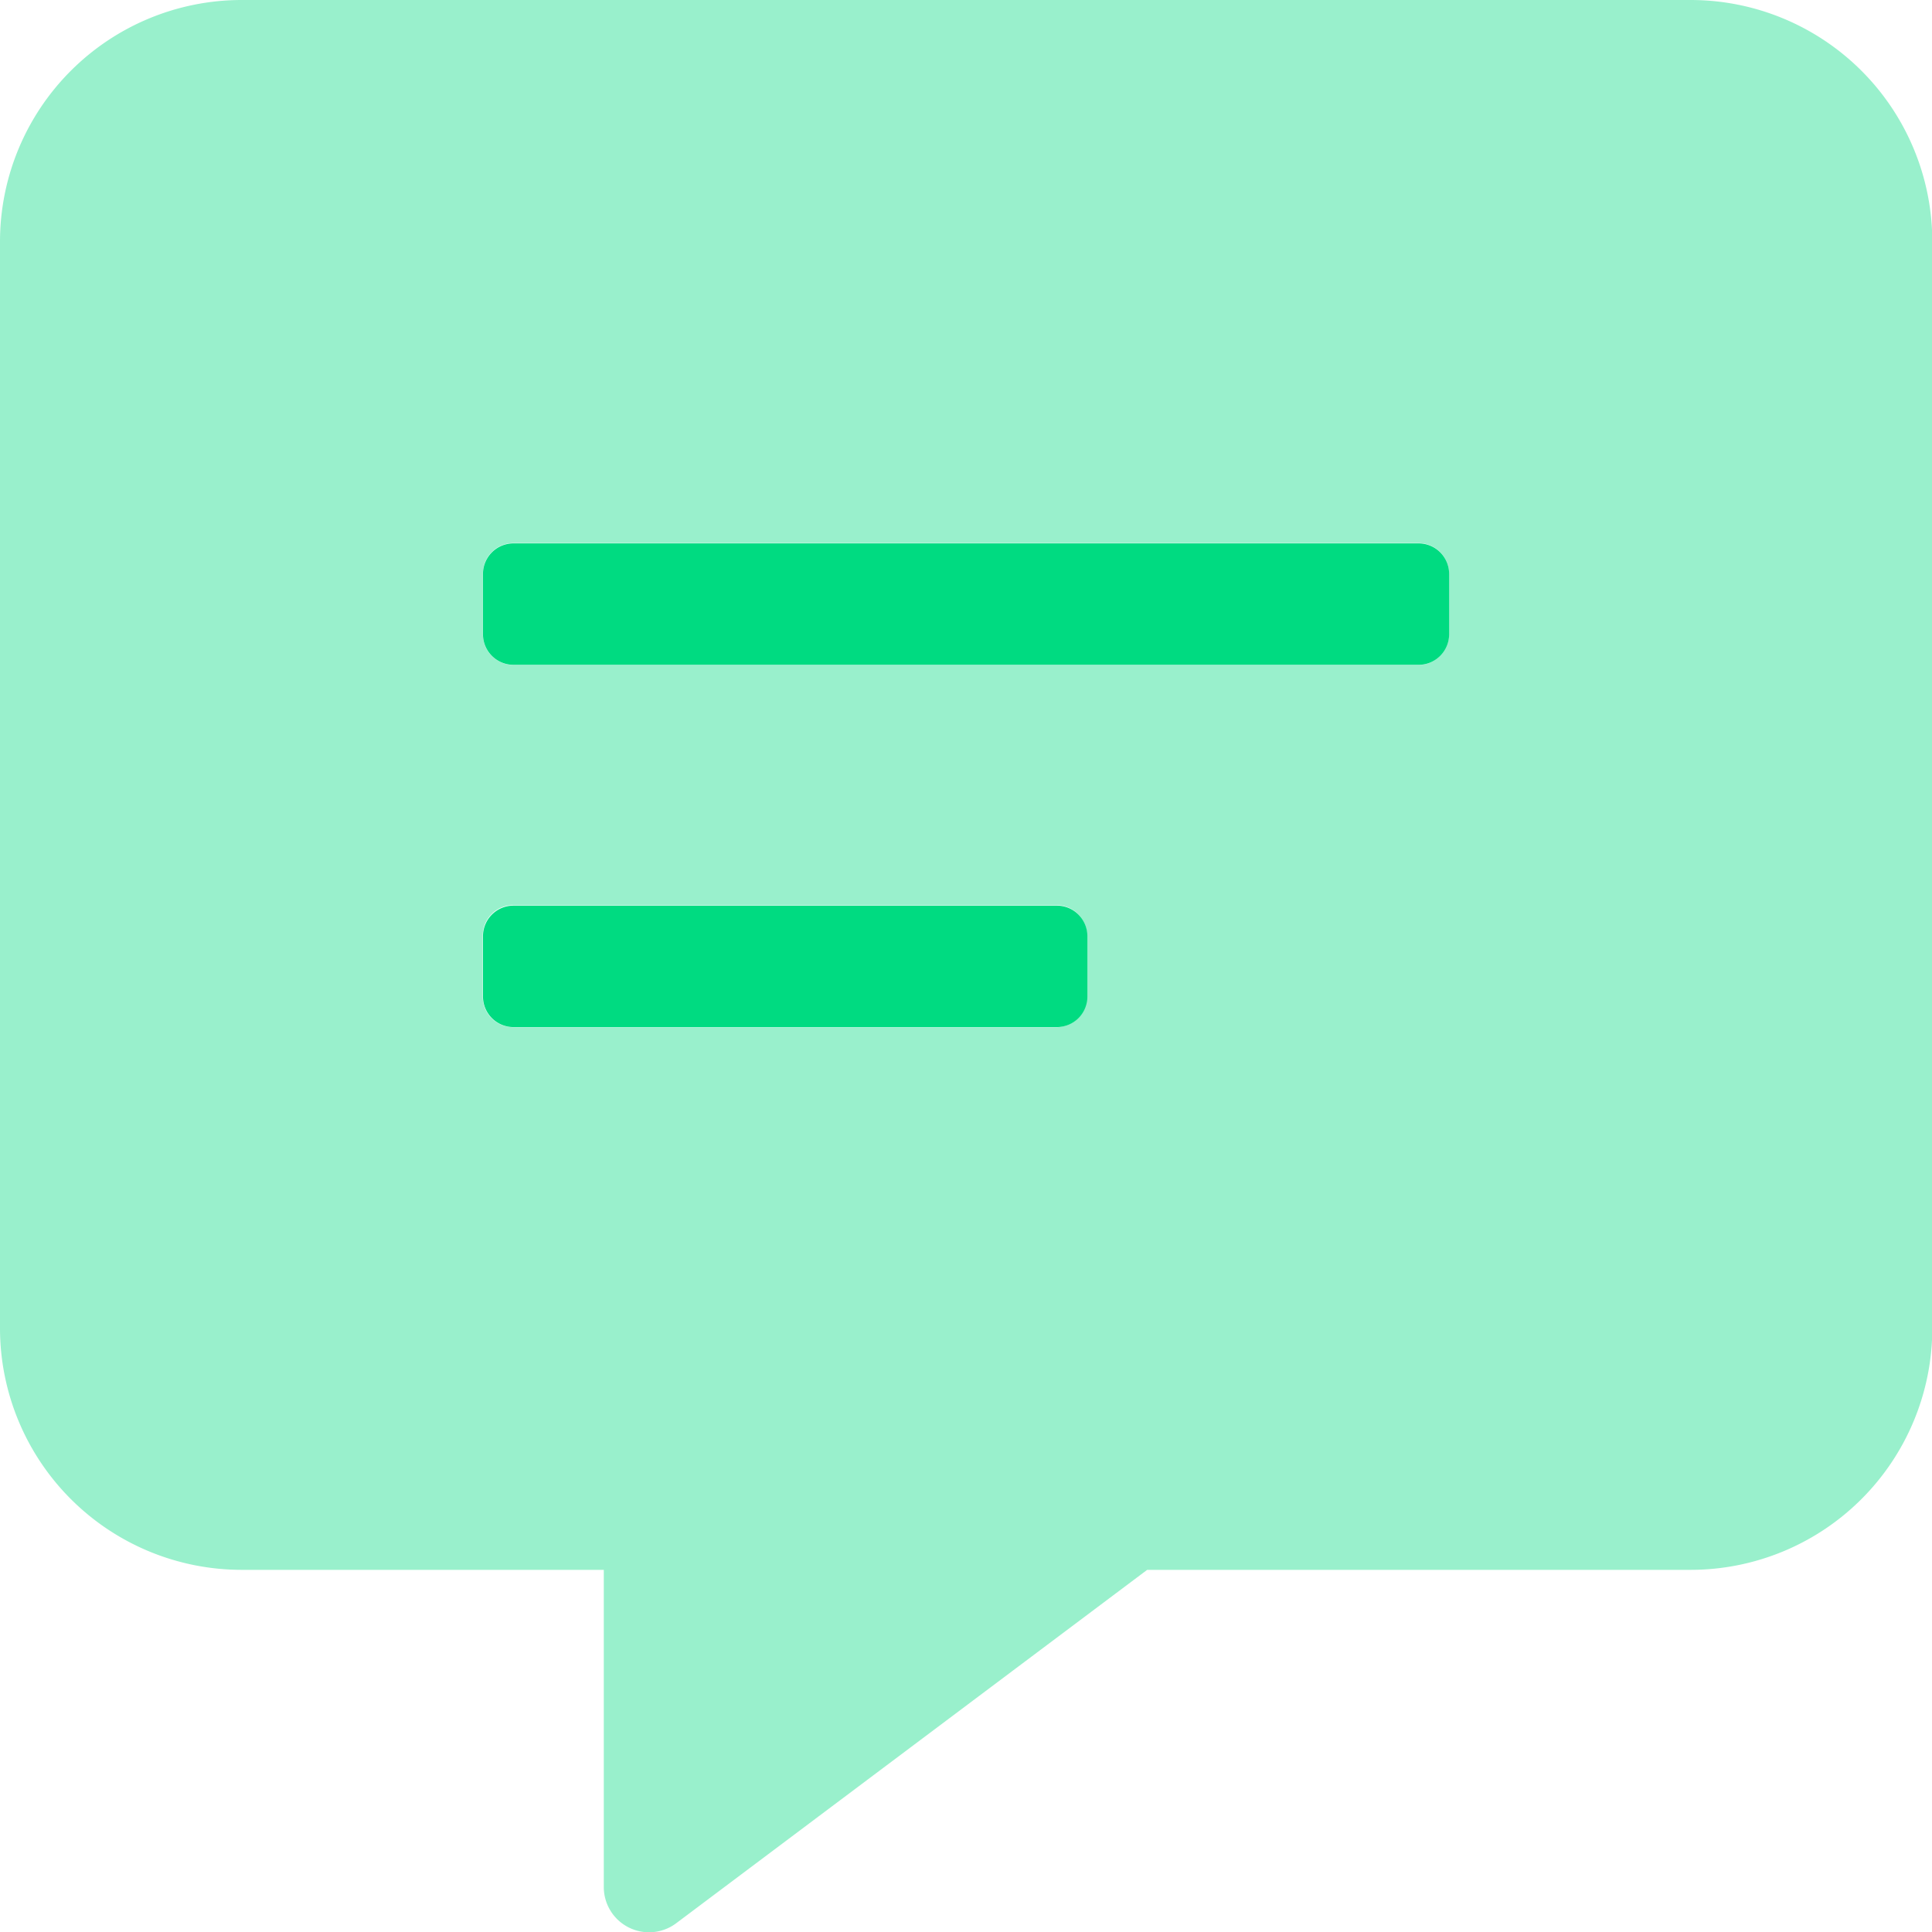 <svg id="comment-alt-lines-duotone" xmlns="http://www.w3.org/2000/svg" width="18.997" height="18.998" viewBox="0 0 18.997 18.998">
  <path id="Pfad_142" data-name="Pfad 142" d="M16.623,0H2.375A2.377,2.377,0,0,0,0,2.375V13.061a2.377,2.377,0,0,0,2.375,2.375H5.937v3.117a.445.445,0,0,0,.709.36l4.634-3.477h5.343A2.377,2.377,0,0,0,19,13.061V2.375A2.377,2.377,0,0,0,16.623,0ZM10.686,9.8a.3.3,0,0,1-.3.3H5.046a.3.3,0,0,1-.3-.3V9.2a.3.3,0,0,1,.3-.3h5.343a.3.3,0,0,1,.3.3Zm3.562-3.562a.3.3,0,0,1-.3.3h-8.9a.3.3,0,0,1-.3-.3V5.64a.3.3,0,0,1,.3-.3h8.9a.3.3,0,0,1,.3.3Z" fill="#00db81" opacity="0.4"/>
  <path id="Pfad_143" data-name="Pfad 143" d="M133.64,147.562H128.3a.3.3,0,0,0-.3.3v.594a.3.3,0,0,0,.3.3h5.343a.3.3,0,0,0,.3-.3v-.594A.3.3,0,0,0,133.64,147.562ZM137.2,144h-8.9a.3.3,0,0,0-.3.3v.594a.3.3,0,0,0,.3.3h8.9a.3.3,0,0,0,.3-.3V144.3A.3.3,0,0,0,137.2,144Z" transform="translate(-123.251 -138.657)" fill="#00db81"/>
</svg>

